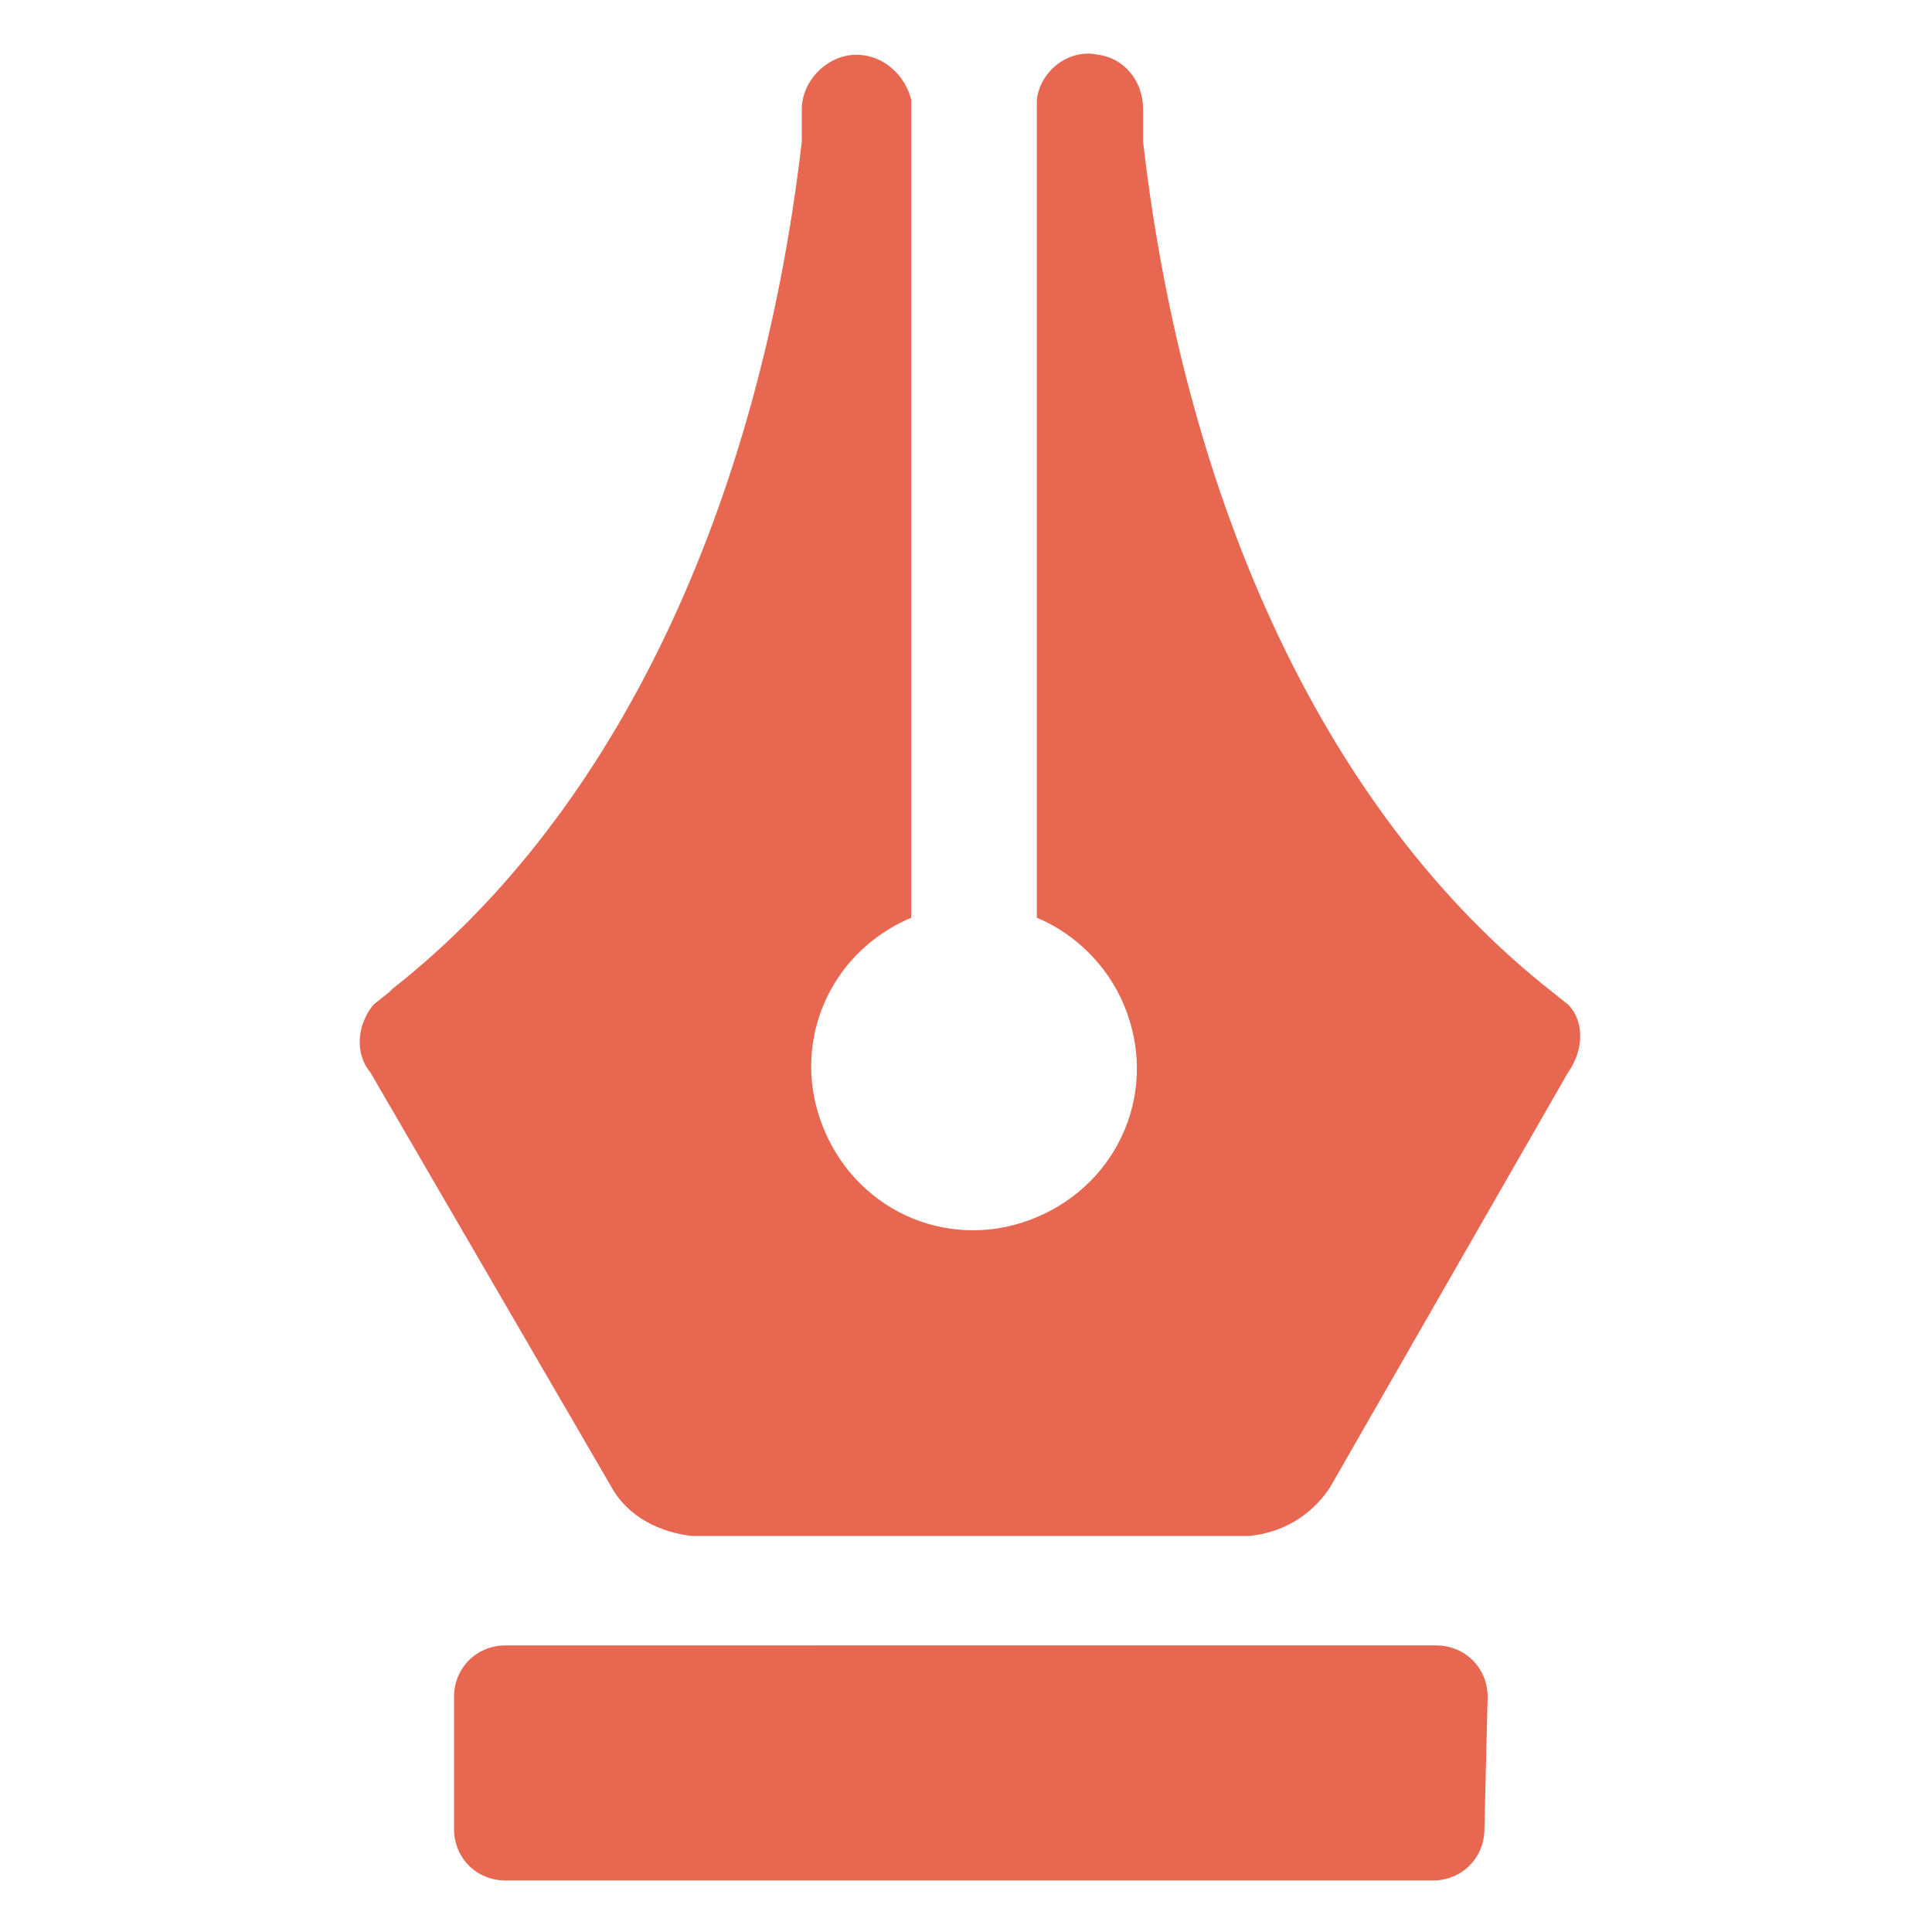 <?xml version="1.0" encoding="utf-8"?>
<!-- Generator: Adobe Illustrator 27.9.1, SVG Export Plug-In . SVG Version: 6.00 Build 0)  -->
<svg version="1.1" id="Capa_1" xmlns="http://www.w3.org/2000/svg" xmlns:xlink="http://www.w3.org/1999/xlink" x="0px" y="0px"
	 viewBox="0 0 60 60" style="enable-background:new 0 0 60 60;" xml:space="preserve">
<style type="text/css">
	.st0{fill:#E76751;}
</style>
<path class="st0" d="M48.7,33.3L48.7,33.3l-7.4,12.9c-0.6,0.9-1.5,1.4-2.5,1.5H21.5c-1-0.1-2-0.6-2.5-1.5l-7.5-12.9
	c-0.5-0.6-0.4-1.5,0.1-2.1l0.5-0.4l0.1-0.1c7-5.5,11.4-15.1,12.7-26.3V3.4c0-0.9,0.8-1.7,1.7-1.7c0.8,0,1.5,0.6,1.7,1.4v25.4
	c-2.6,1.1-3.8,4-2.7,6.6s4,3.8,6.6,2.7s3.8-4,2.7-6.6c-0.5-1.2-1.5-2.2-2.7-2.7V3.1c0.1-0.9,1-1.6,1.9-1.4c0.8,0.1,1.4,0.8,1.4,1.7
	v1c1.3,11.3,5.7,20.9,12.7,26.4l0.5,0.4C49.2,31.7,49.2,32.6,48.7,33.3L48.7,33.3z M46.2,52.7c0-0.9-0.7-1.6-1.6-1.6H15.7
	c-0.9,0-1.6,0.7-1.6,1.6v4.1c0,0.9,0.7,1.6,1.6,1.6h28.8c0.9,0,1.6-0.7,1.6-1.6L46.2,52.7z"/>
</svg>
